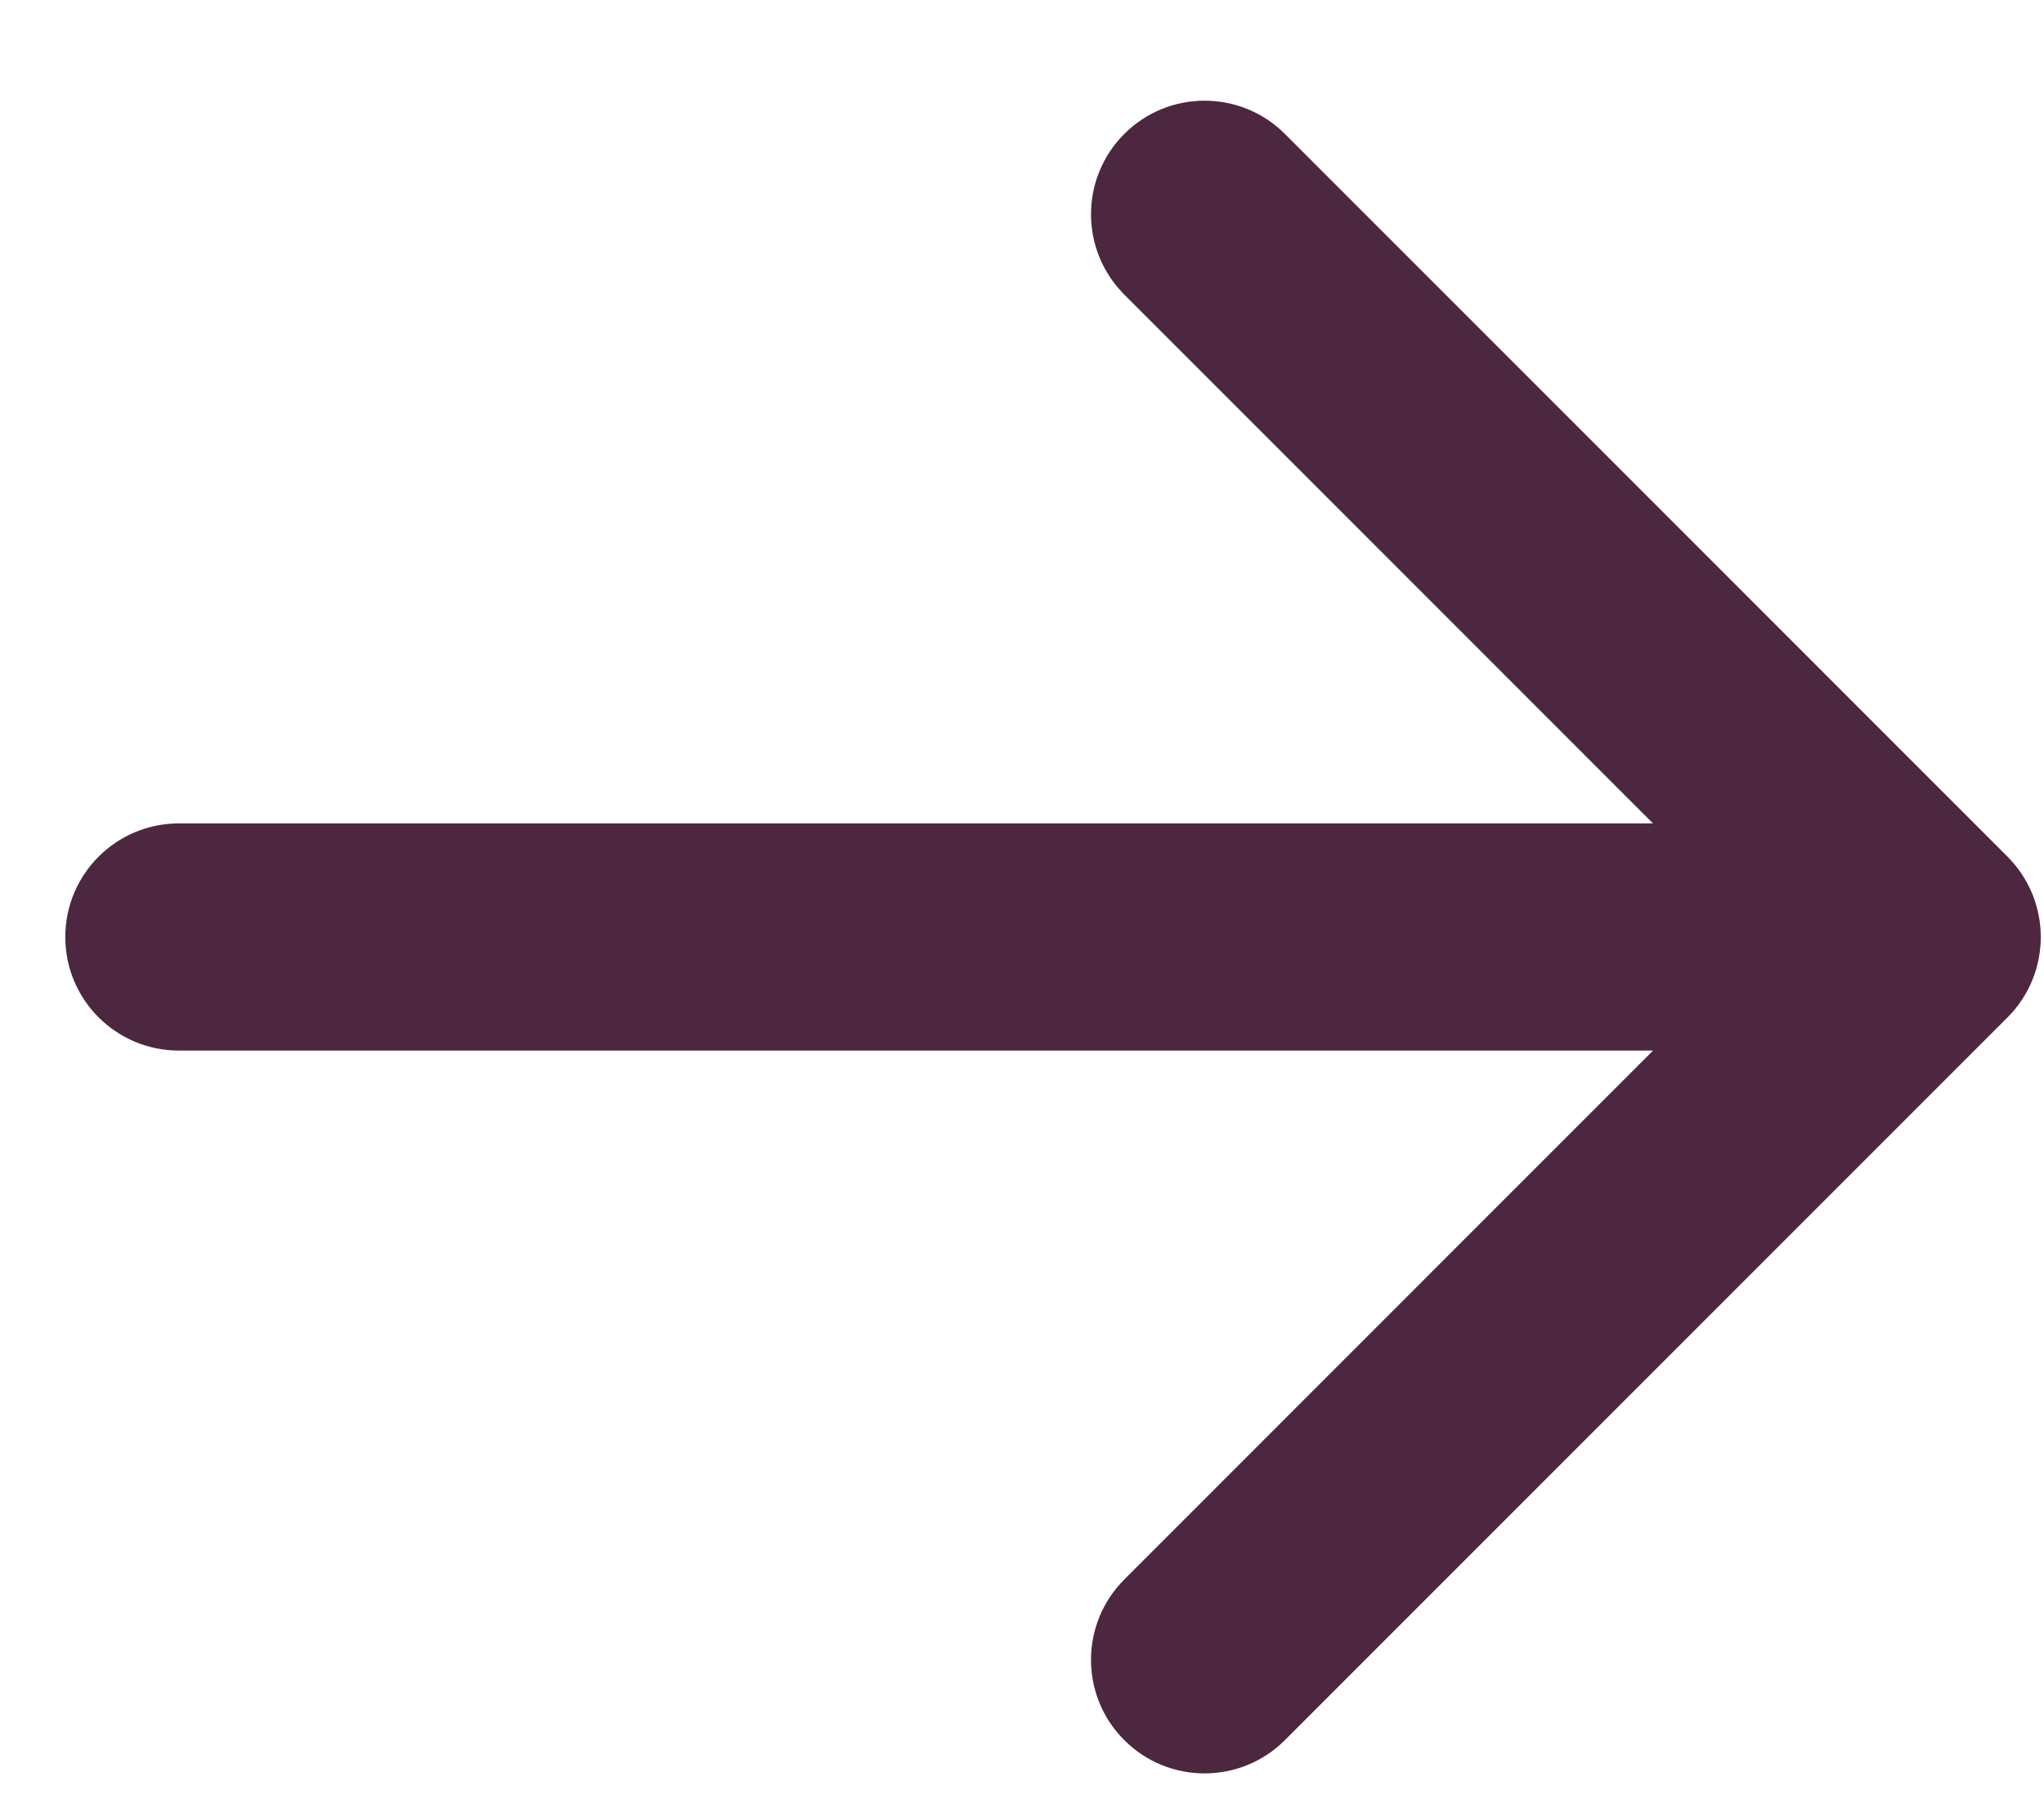 <svg width="18" height="16" viewBox="0 0 18 16" fill="none" xmlns="http://www.w3.org/2000/svg">
<path d="M1.575 7.25C1.023 7.25 0.575 7.698 0.575 8.25C0.575 8.803 1.023 9.25 1.575 9.25V7.25ZM17.679 8.958C18.069 8.567 18.069 7.934 17.679 7.543L11.315 1.179C10.924 0.789 10.291 0.789 9.901 1.179C9.51 1.57 9.51 2.203 9.901 2.594L15.557 8.25L9.901 13.907C9.51 14.298 9.51 14.931 9.901 15.322C10.291 15.712 10.924 15.712 11.315 15.322L17.679 8.958ZM1.575 8.25V9.25H16.972V8.25V7.25H1.575V8.25Z" fill="#4D273F"/>
</svg>
